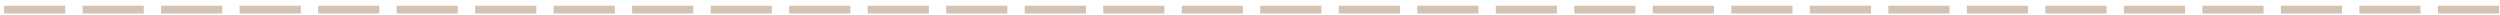 <svg width="342" height="2" viewBox="0 0 342 2" fill="none" xmlns="http://www.w3.org/2000/svg">
<path d="M8.927 0.784V1.846H0.557V0.784H8.927ZM19.667 0.784V1.846H11.297V0.784H19.667ZM30.407 0.784V1.846H22.037V0.784H30.407ZM41.148 0.784V1.846H32.778V0.784H41.148ZM51.888 0.784V1.846H43.518V0.784H51.888ZM62.628 0.784V1.846H54.258V0.784H62.628ZM73.368 0.784V1.846H64.998V0.784H73.368ZM84.108 0.784V1.846H75.738V0.784H84.108ZM94.849 0.784V1.846H86.479V0.784H94.849ZM105.589 0.784V1.846H97.219V0.784H105.589ZM116.329 0.784V1.846H107.959V0.784H116.329ZM127.069 0.784V1.846H118.699V0.784H127.069ZM137.81 0.784V1.846H129.44V0.784H137.81ZM148.55 0.784V1.846H140.18V0.784H148.55ZM159.29 0.784V1.846H150.92V0.784H159.29ZM170.03 0.784V1.846H161.66V0.784H170.03ZM180.771 0.784V1.846H172.401V0.784H180.771ZM191.511 0.784V1.846H183.141V0.784H191.511ZM202.251 0.784V1.846H193.881V0.784H202.251ZM212.991 0.784V1.846H204.621V0.784H212.991ZM223.731 0.784V1.846H215.361V0.784H223.731ZM234.472 0.784V1.846H226.102V0.784H234.472ZM245.212 0.784V1.846H236.842V0.784H245.212ZM255.952 0.784V1.846H247.582V0.784H255.952ZM266.692 0.784V1.846H258.322V0.784H266.692ZM277.433 0.784V1.846H269.063V0.784H277.433ZM288.173 0.784V1.846H279.803V0.784H288.173ZM298.913 0.784V1.846H290.543V0.784H298.913ZM309.653 0.784V1.846H301.283V0.784H309.653ZM320.394 0.784V1.846H312.024V0.784H320.394ZM331.134 0.784V1.846H322.764V0.784H331.134ZM341.874 0.784V1.846H333.504V0.784H341.874Z" fill="#D4C3B3"/>
</svg>

